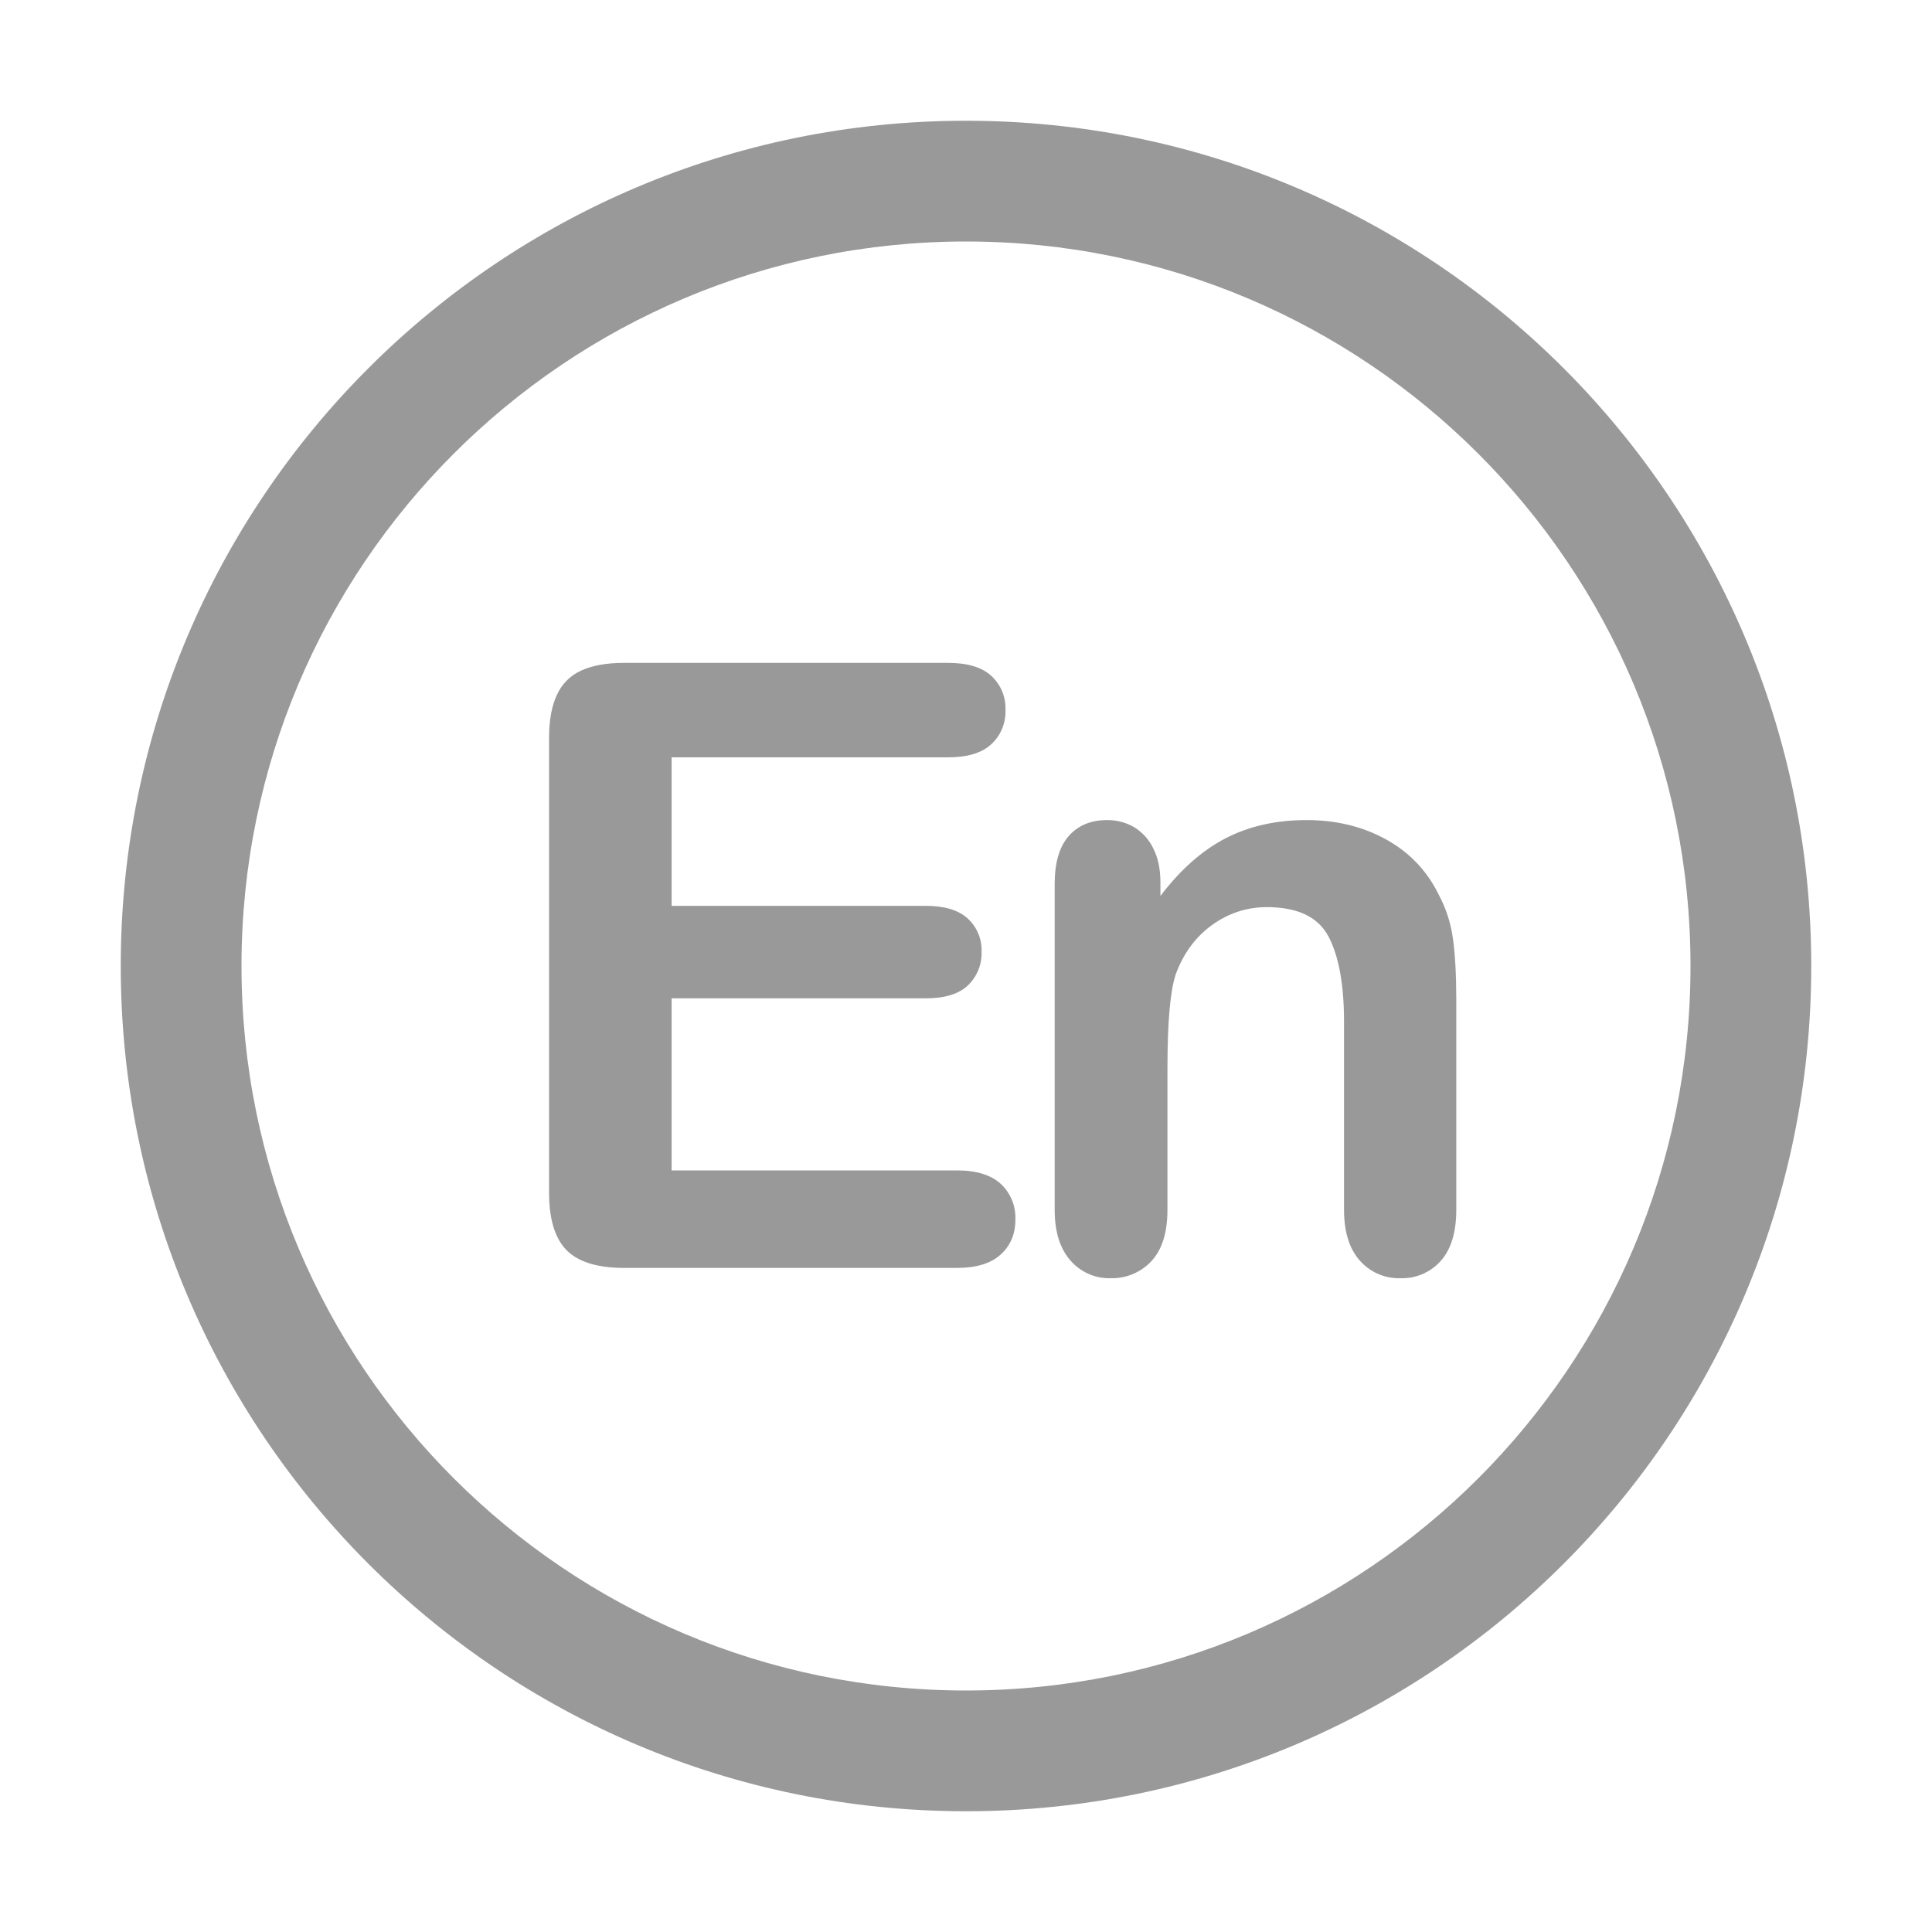 <svg width="30" height="30" viewBox="0 0 30 30" fill="none" xmlns="http://www.w3.org/2000/svg">
<path d="M15 28.125C7.751 28.125 1.875 22.249 1.875 15C1.875 7.751 7.751 1.875 15 1.875C22.249 1.875 28.125 7.751 28.125 15C28.125 22.249 22.249 28.125 15 28.125ZM15 26.25C21.213 26.25 26.25 21.213 26.25 15C26.25 8.787 21.213 3.75 15 3.75C8.787 3.75 3.75 8.787 3.75 15C3.75 21.213 8.787 26.25 15 26.25ZM18.019 13.702V13.913C18.325 13.508 18.662 13.209 19.027 13.019C19.393 12.829 19.812 12.734 20.287 12.734C20.748 12.734 21.16 12.834 21.524 13.035C21.887 13.236 22.158 13.521 22.338 13.888C22.453 14.101 22.528 14.332 22.562 14.58C22.596 14.828 22.613 15.143 22.613 15.528V18.784C22.613 19.134 22.533 19.399 22.372 19.579C22.295 19.667 22.198 19.736 22.09 19.783C21.982 19.829 21.866 19.852 21.748 19.848C21.628 19.852 21.509 19.829 21.4 19.782C21.29 19.734 21.192 19.662 21.113 19.572C20.951 19.388 20.87 19.126 20.87 18.785V15.868C20.87 15.292 20.79 14.85 20.63 14.544C20.469 14.239 20.15 14.086 19.672 14.086C19.359 14.086 19.075 14.18 18.818 14.365C18.562 14.551 18.375 14.806 18.256 15.131C18.17 15.392 18.128 15.878 18.128 16.592V18.784C18.128 19.138 18.045 19.404 17.88 19.582C17.799 19.669 17.7 19.738 17.59 19.784C17.48 19.83 17.362 19.852 17.242 19.848C17.125 19.851 17.008 19.828 16.901 19.78C16.793 19.732 16.698 19.661 16.621 19.572C16.459 19.388 16.377 19.126 16.377 18.785V13.728C16.377 13.394 16.45 13.146 16.596 12.981C16.741 12.817 16.94 12.734 17.191 12.734C17.346 12.734 17.484 12.771 17.608 12.843C17.737 12.921 17.841 13.034 17.906 13.17C17.981 13.315 18.019 13.492 18.019 13.702ZM14.716 11.76H10.429V14.066H14.377C14.667 14.066 14.884 14.132 15.027 14.263C15.098 14.328 15.154 14.408 15.191 14.497C15.228 14.586 15.246 14.682 15.242 14.779C15.245 14.876 15.228 14.973 15.192 15.062C15.155 15.152 15.1 15.234 15.03 15.301C14.889 15.435 14.671 15.502 14.377 15.502H10.429V18.174H14.863C15.163 18.174 15.388 18.245 15.54 18.383C15.616 18.454 15.675 18.54 15.714 18.636C15.753 18.731 15.771 18.834 15.767 18.938C15.767 19.16 15.692 19.341 15.54 19.479C15.388 19.618 15.163 19.688 14.863 19.688H9.692C9.277 19.688 8.979 19.596 8.797 19.412C8.617 19.228 8.526 18.931 8.526 18.521V11.459C8.526 11.185 8.566 10.962 8.648 10.789C8.724 10.62 8.859 10.486 9.028 10.411C9.202 10.332 9.422 10.293 9.692 10.293H14.717C15.02 10.293 15.245 10.359 15.392 10.494C15.465 10.561 15.523 10.643 15.561 10.734C15.599 10.826 15.617 10.924 15.613 11.023C15.617 11.123 15.599 11.222 15.561 11.315C15.523 11.407 15.465 11.49 15.392 11.557C15.245 11.693 15.02 11.76 14.717 11.76H14.716Z" fill="#999999"/>
</svg>
